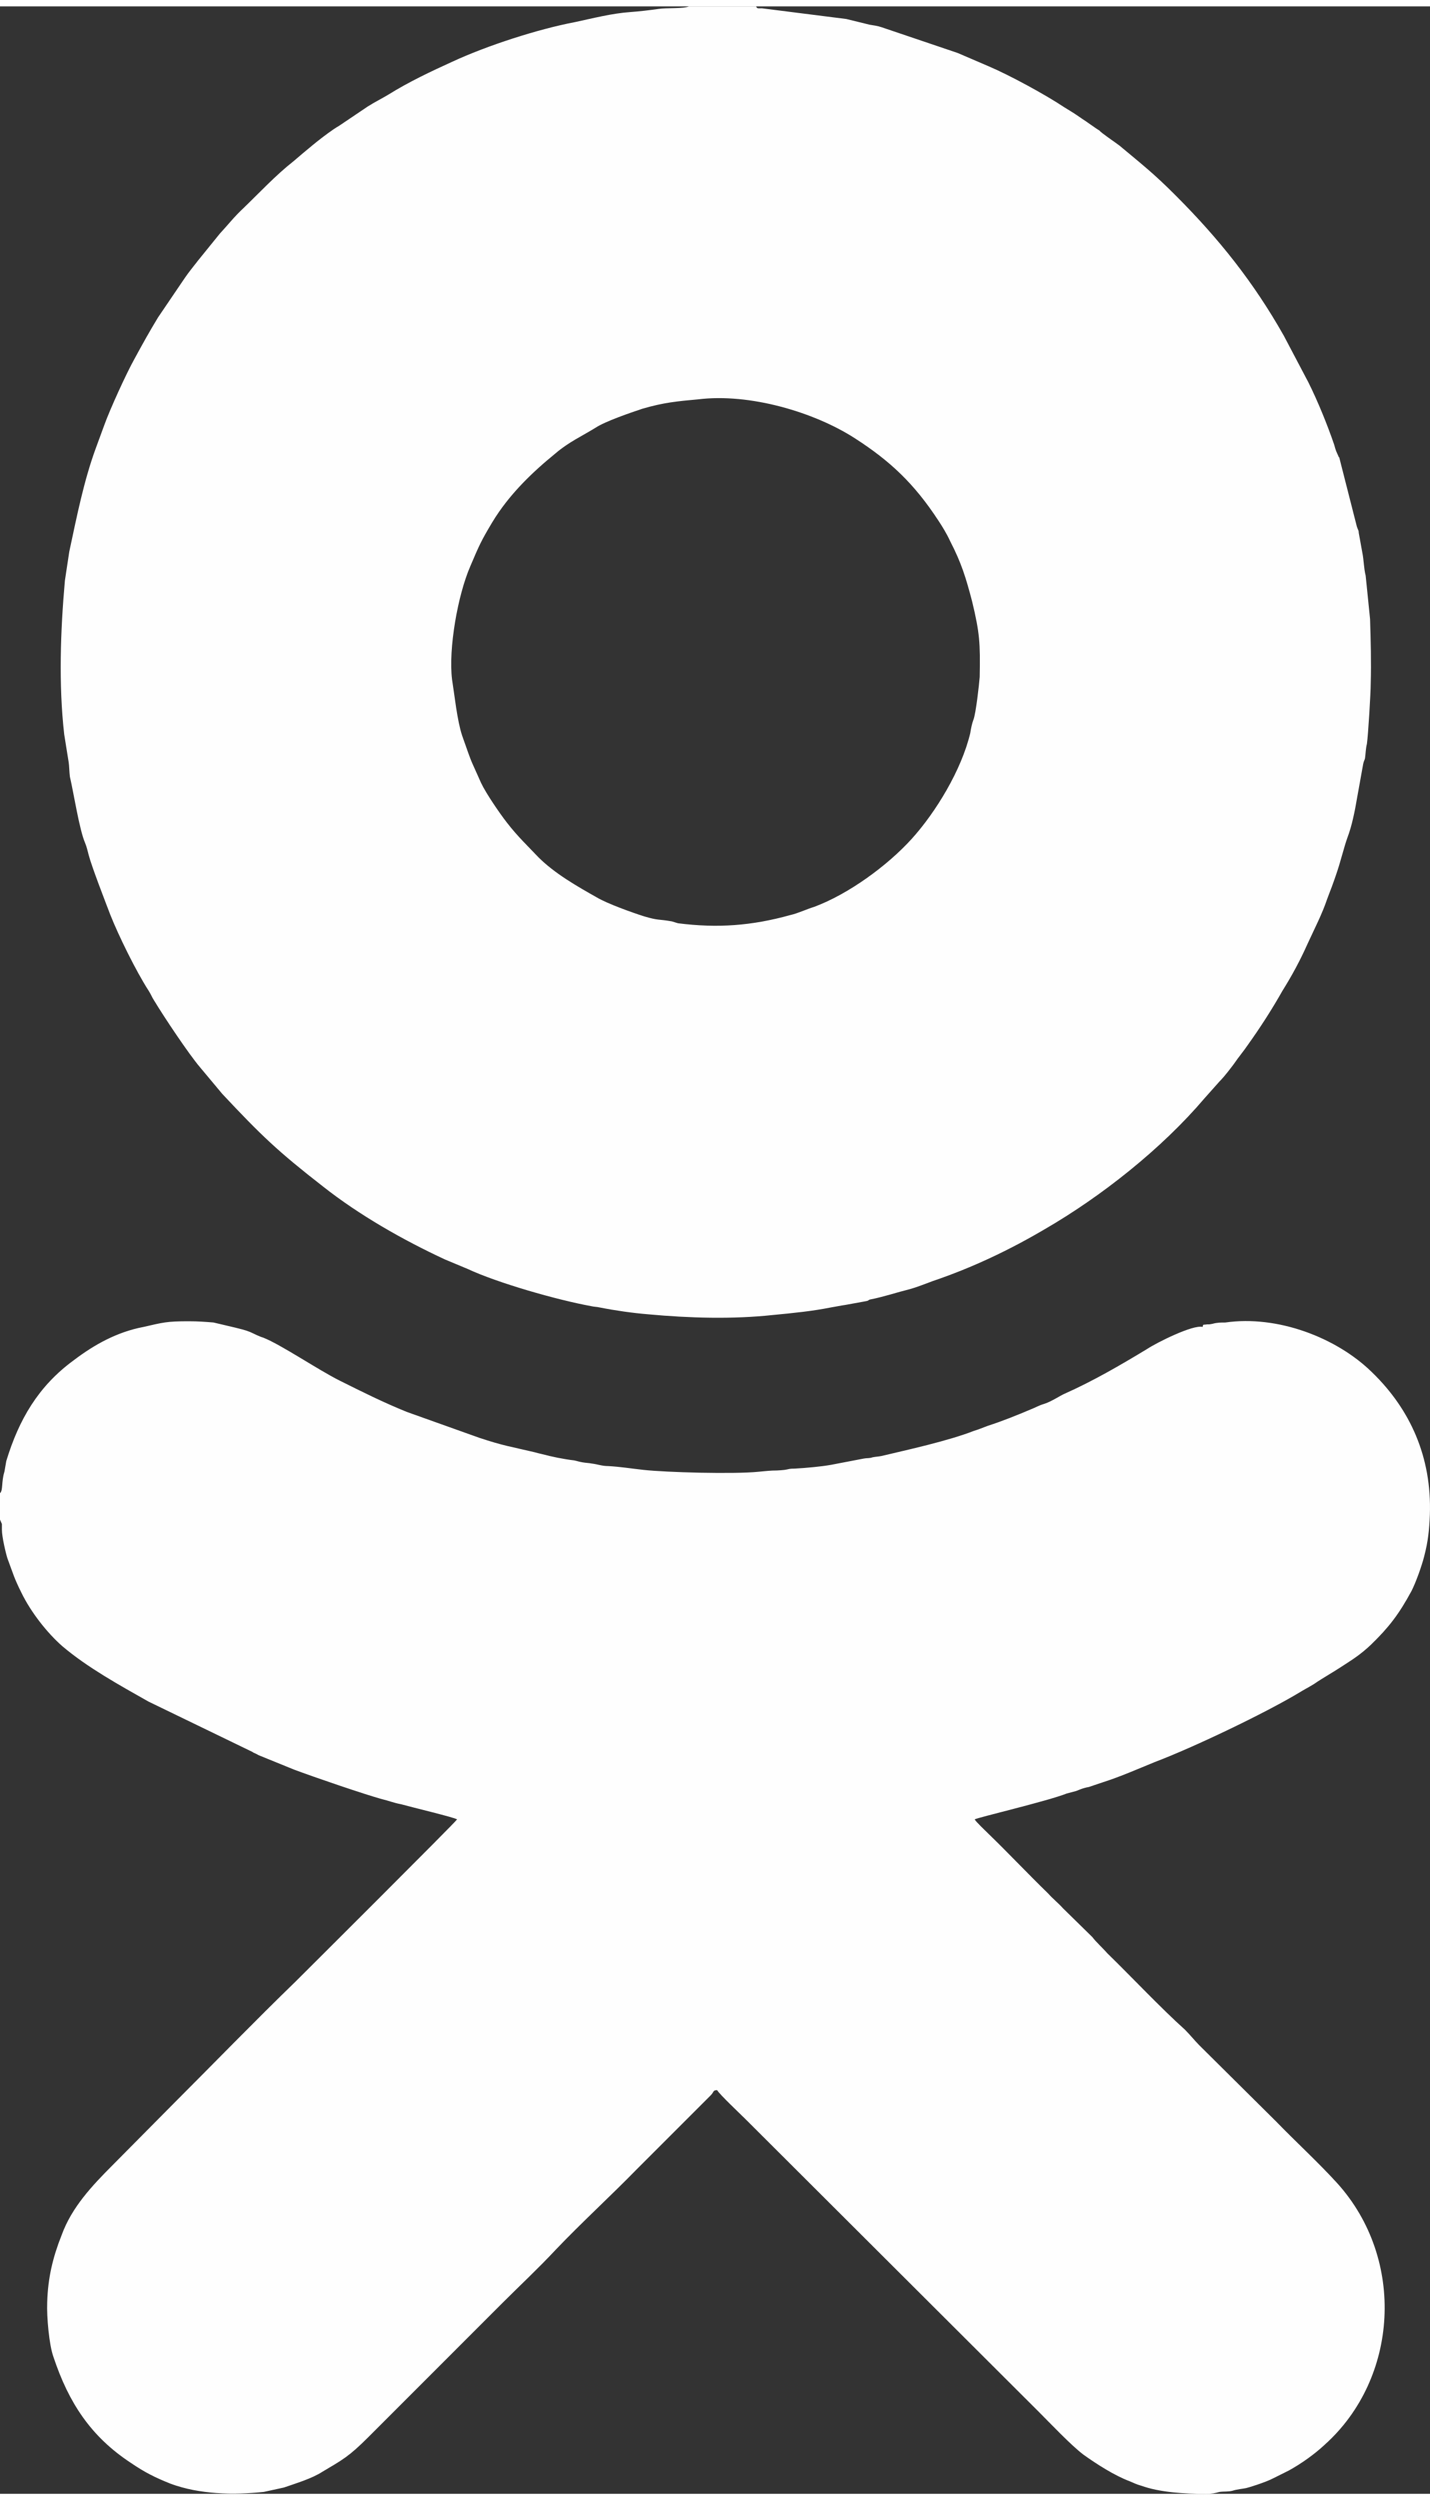 <?xml version="1.0" encoding="UTF-8"?>
<!DOCTYPE svg PUBLIC "-//W3C//DTD SVG 1.1//EN" "http://www.w3.org/Graphics/SVG/1.1/DTD/svg11.dtd">
<!-- Creator: CorelDRAW X7 -->
<svg xmlns="http://www.w3.org/2000/svg" xml:space="preserve" width="135px" height="236px" version="1.1" style="shape-rendering:geometricPrecision; text-rendering:geometricPrecision; image-rendering:optimizeQuality; fill-rule:evenodd; clip-rule:evenodd"
viewBox="0 0 42163 73330"
 xmlns:xlink="http://www.w3.org/1999/xlink">
 <rect x="0" y="0" width="42163" height="73330" fill="#333333" stroke="none"/>
 <defs>
  <style type="text/css">
   <![CDATA[
    .fil0 {fill:#FEFEFE}
   ]]>
  </style>
 </defs>
 <g id="Слой_x0020_1">
  <g id="_1827270075152">
   <path class="fil0" d="M13329 19845c-111,-910 167,-2487 538,-3341 261,-613 316,-743 650,-1300 483,-798 1151,-1448 1857,-2023 389,-335 798,-520 1188,-761 279,-186 1039,-446 1373,-557 632,-186 1040,-223 1653,-279 1504,-186 3415,371 4622,1151 1040,669 1746,1337 2451,2413 112,167 260,409 352,613 335,649 465,1077 650,1782 223,928 242,1226 223,2228 -18,223 -111,1077 -186,1262 -36,93 -74,260 -92,390 -260,1095 -1021,2339 -1727,3119 -723,798 -1875,1634 -2878,2005 -240,74 -463,186 -705,242 -1132,314 -2135,389 -3304,241 -75,-19 -112,-37 -186,-56 -426,-74 -371,-18 -817,-148 -352,-112 -1077,-371 -1392,-557 -594,-335 -1244,-706 -1727,-1188 -334,-353 -613,-613 -928,-1021 -204,-261 -613,-855 -761,-1170 -352,-799 -223,-445 -557,-1392 -148,-446 -223,-1188 -297,-1653zm26157 -6553c-18,0 -18,-19 -18,-19l-74 -167c-19,-56 -38,-111 -56,-185 -204,-595 -483,-1281 -761,-1838l-724 -1374c-891,-1578 -1913,-2859 -3194,-4140 -649,-650 -965,-891 -1652,-1466 -148,-112 -538,-372 -594,-446 -74,-38 -427,-297 -520,-352 -185,-131 -333,-223 -519,-335 -556,-371 -1615,-946 -2228,-1206l-910 -391 -2246 -760c-111,-38 -241,-56 -353,-74l-686 -168 -2488 -315c-93,0 -149,18 -167,-56l-1986 0c-149,74 -669,37 -892,74 -259,37 -575,75 -835,93 -538,37 -1114,186 -1634,297 -1076,204 -2581,687 -3620,1170 -612,278 -1281,594 -1875,965 -185,112 -409,223 -613,353l-853 575c-37,19 -93,56 -149,93 -408,278 -817,631 -1188,947 -519,407 -1003,928 -1485,1392 -260,242 -446,483 -687,743l-631 779c-130,168 -298,372 -409,539l-780 1150c-259,428 -445,762 -687,1208 -240,426 -723,1485 -891,1949l-259 705c-353,965 -557,2005 -780,3045l-129 854c-130,1484 -187,3044 -20,4530l131 816c18,111 18,279 36,427 112,482 279,1560 446,1950 56,129 74,241 111,371 94,353 483,1355 632,1745 241,612 761,1671 1132,2246 74,112 93,186 167,297 279,464 1021,1578 1355,1968l651 779c1150,1226 1633,1690 2969,2729 1058,836 2358,1578 3602,2154 222,92 445,186 668,279 873,408 2618,909 3638,1095 75,19 168,19 242,37 464,92 984,167 1448,204 1189,111 2488,149 3676,19 594,-56 1151,-112 1708,-223 112,-18 297,-56 427,-74l613 -112c93,-18 37,-37 148,-55 372,-74 761,-205 1132,-297 205,-56 483,-167 687,-242 1152,-390 2247,-910 3286,-1522 1671,-966 3453,-2376 4715,-3861l447 -502c148,-148 314,-371 426,-519 111,-168 297,-390 408,-557 372,-521 706,-1040 1021,-1597 279,-446 520,-891 743,-1392 205,-446 427,-872 576,-1318 93,-242 185,-483 259,-706 131,-371 223,-779 335,-1095 130,-334 222,-798 278,-1132l187 -1040c18,-94 36,-93 54,-167 19,-131 19,-279 56,-427 38,-278 112,-1485 112,-1782 18,-631 0,-1262 -19,-1894l-130 -1281c-55,-223 -56,-464 -93,-650l-111 -613c0,-74 -19,-74 -56,-185l-520 -2042z"/>
   <path class="fil0" d="M0 43830l0 780 56 130c0,56 0,112 0,168 0,203 111,686 166,853 168,446 186,557 409,1003 279,575 761,1188 1207,1578 743,631 1689,1151 2543,1634l3064 1484c18,20 74,38 111,57 75,36 18,18 111,55l1003 408c594,223 2060,724 2598,873 167,37 353,111 557,148 260,74 1578,390 1652,446 -18,56 -4603,4623 -4770,4789 -1151,1114 -2432,2433 -3583,3584l-1801 1818c-612,613 -1207,1245 -1504,2061 -259,650 -408,1263 -427,1987 -18,427 56,1263 186,1615 446,1337 1095,2339 2283,3119 409,278 705,427 1170,613 854,315 1838,334 2747,241l595 -130c371,-130 816,-260 1132,-464 595,-353 780,-446 1355,-1021l3954 -3955c558,-557 1040,-1002 1578,-1577 743,-780 1634,-1597 2376,-2358l2191 -2191c93,-93 56,-148 186,-148 56,111 705,724 835,854l8633 8614c353,352 965,1002 1336,1281 390,278 910,612 1355,779 131,56 204,93 334,130 576,205 1281,242 1931,242 186,0 242,-19 390,-56 149,-19 260,0 390,-37 111,-38 297,-56 390,-75 19,0 575,-166 817,-297l445 -222c372,-205 761,-483 1058,-761 2173,-1950 2395,-5458 372,-7705 -557,-613 -1226,-1225 -1801,-1819l-2265 -2247c-130,-130 -279,-315 -427,-463 -705,-632 -1578,-1560 -2283,-2247 -130,-149 -353,-353 -446,-482l-872 -855c-112,-129 -316,-297 -427,-426 -575,-558 -1188,-1207 -1745,-1746 -93,-93 -390,-371 -427,-445 93,-56 2153,-539 2710,-761l278 -74c93,-37 186,-75 260,-93 56,-19 111,-19 149,-37l390 -131c519,-166 1021,-389 1522,-593 1132,-428 3230,-1430 4251,-2042 149,-93 297,-167 446,-260 241,-168 575,-353 854,-539 315,-204 520,-334 817,-612 538,-521 835,-910 1206,-1597 130,-260 297,-724 372,-1021 111,-427 148,-761 166,-1225 57,-1690 -575,-3101 -1707,-4196 -1040,-1021 -2785,-1689 -4326,-1466 -130,-1 -241,0 -371,37 -93,18 -75,18 -168,18 -111,19 -111,-18 -129,75 -279,-75 -1356,464 -1634,649 -798,483 -1597,947 -2432,1319 -129,54 -371,222 -594,297 -185,54 -260,111 -408,166 -390,167 -854,353 -1262,483 -149,55 -279,111 -409,149 -761,297 -1949,557 -2729,742 -92,19 -167,19 -260,38 -111,37 -167,18 -260,37l-965 185c-316,56 -743,93 -1077,112 -241,-1 -130,37 -520,55 -204,0 -334,19 -538,37 -724,75 -2748,19 -3398,-55 -352,-38 -686,-93 -1039,-112 -185,0 -316,-55 -483,-74 -92,-19 -185,-19 -278,-37 -111,-19 -149,-37 -242,-56 -315,-37 -668,-111 -946,-185 -92,-19 -149,-38 -223,-56 -705,-168 -910,-186 -1634,-427l-2134 -762c-687,-278 -1319,-593 -1987,-927 -631,-316 -1726,-1059 -2246,-1263 -129,-37 -260,-111 -390,-167 -130,-55 -297,-93 -445,-130l-632 -149c-241,-19 -446,-36 -724,-36 -668,-1 -761,37 -1337,167 -779,148 -1448,519 -2060,984 -1039,760 -1615,1744 -1987,2970 -18,111 -37,204 -55,315 -93,297 -37,557 -130,631z"/>
  </g>
 </g>
</svg>
